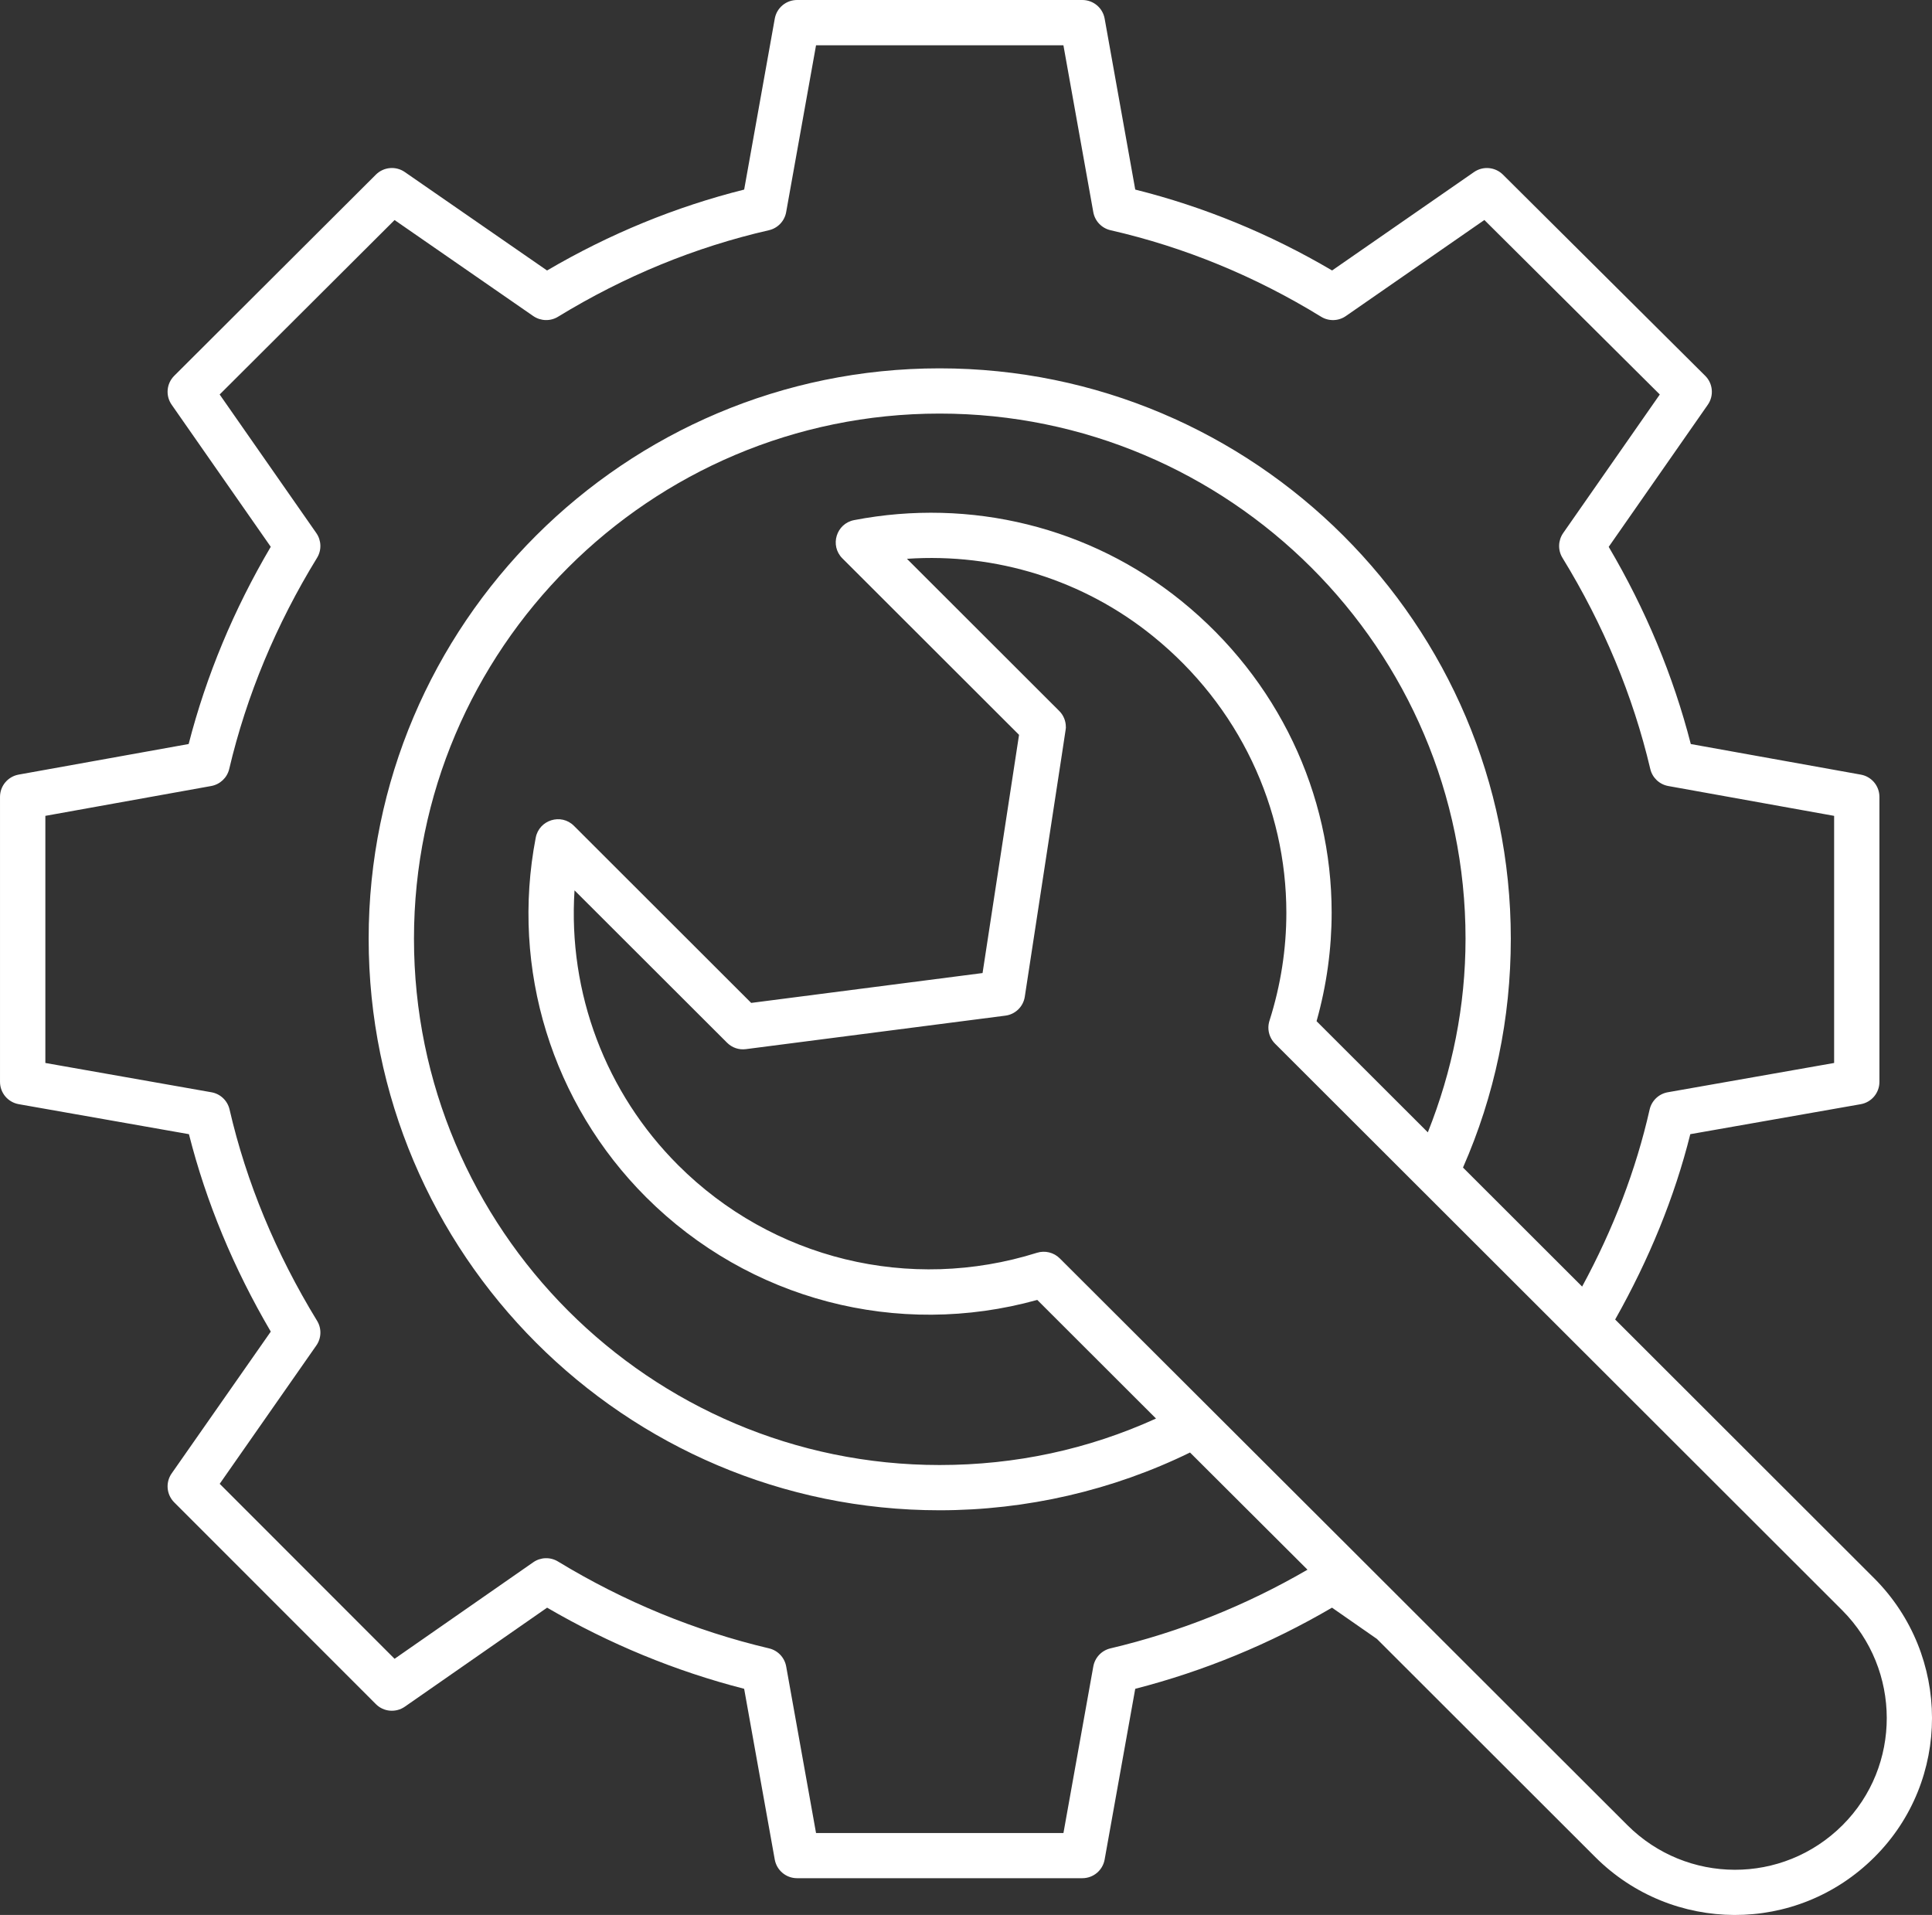 <svg xmlns="http://www.w3.org/2000/svg" id="Capa_2" data-name="Capa 2" viewBox="0 0 431.69 427.884"><rect x="0" y="0" width="431.69" height="427.884" fill="#333333" stroke="none"/><defs><style>      .cls-1 {        fill: #fff;        stroke-width: 0px;      }    </style></defs><g id="Capa_1-2" data-name="Capa 1"><path class="cls-1" d="m418.797,352.677l-57.901-57.844c7.578-13.443,13.271-27.323,16.787-41.411l38.078-6.698c2.417-.422,4.182-2.526,4.182-4.979v-63.688c0-2.448-1.75-4.542-4.162-4.974l-37.984-6.833c-3.927-15.26-10.088-30.052-18.344-44.062l22.141-31.75c1.401-2.01,1.161-4.745-.578-6.469l-45.198-44.953c-1.734-1.714-4.453-1.964-6.458-.573l-31.713,21.99c-13.88-8.167-28.651-14.24-43.984-18.073l-6.838-38.193c-.432-2.417-2.531-4.167-4.979-4.167h-63.75c-2.448,0-4.547,1.75-4.979,4.167l-6.838,38.193c-15.307,3.833-30.094,9.896-44.042,18.078l-31.792-22c-2-1.385-4.719-1.146-6.453.578l-45.062,44.953c-1.734,1.729-1.979,4.453-.573,6.463l22.141,31.745c-8.26,14.016-14.417,28.807-18.344,44.068l-37.984,6.833c-2.412.438-4.167,2.526-4.167,4.974v63.688c0,2.453,1.76,4.547,4.182,4.979l38.031,6.703c3.838,15.162,9.984,29.963,18.287,44.115l-22.146,31.688c-1.406,2.005-1.161,4.729.568,6.463l45.062,45.083c1.729,1.74,4.458,1.969,6.469.573l31.792-22.125c13.906,8.104,28.682,14.188,44.026,18.13l6.838,38.151c.432,2.406,2.531,4.167,4.979,4.167h63.75c2.448,0,4.547-1.75,4.979-4.167l6.838-38.151c15.359-3.948,30.13-10.037,43.964-18.13l10.037,6.984,48.786,48.74c17.151,17.13,45.016,17.38,62.401,0,17.151-17.099,17.12-45.031-.047-62.266Zm-170.688,15.641c-1.964.464-3.458,2.052-3.818,4.031l-6.672,37.224h-55.281l-6.672-37.224c-.359-1.979-1.854-3.568-3.818-4.031-16.516-3.901-32.385-10.432-47.177-19.417-1.714-1.042-3.875-.969-5.516.172l-30.99,21.573-39.073-39.099,21.583-30.901c1.156-1.641,1.224-3.812.172-5.526-9.224-15.083-15.807-30.974-19.557-47.224-.458-1.974-2.052-3.49-4.052-3.838l-37.104-6.547v-55.214l37.052-6.667c1.984-.359,3.573-1.854,4.031-3.812,3.865-16.391,10.469-32.266,19.625-47.177,1.052-1.714.984-3.885-.167-5.537l-21.594-30.958,39.083-38.979,30.995,21.458c1.656,1.13,3.818,1.198,5.526.151,14.823-9.068,30.672-15.573,47.12-19.333,1.979-.453,3.495-2.042,3.854-4.037l6.677-37.281h55.276l6.677,37.281c.359,1.995,1.875,3.583,3.854,4.037,16.479,3.766,32.312,10.271,47.047,19.328,1.703,1.052,3.885,1,5.537-.156l30.943-21.458,39.198,38.99-21.588,30.958c-1.146,1.651-1.214,3.823-.162,5.537,9.151,14.912,15.755,30.787,19.625,47.177.458,1.958,2.042,3.453,4.026,3.812l37.052,6.667v55.214l-37.177,6.547c-2,.354-3.604,1.88-4.052,3.87-3.026,13.396-8.094,26.672-15.078,39.547l-26.62-26.594c7.083-16.125,10.682-33.307,10.682-51.135,0-70.271-57.26-127.443-127.635-127.443-70.338,0-127.568,57.172-127.568,127.443,0,70.422,57.229,127.713,127.568,127.713,19.417,0,38.682-4.453,55.958-12.906l26.25,26.182c-13.833,8.037-28.63,13.943-44.042,17.583Zm70.927-115.307l-24.859-24.833c2.26-8.042,3.37-16.193,3.37-24.266,0-26.51-11.906-52.083-33.547-69.609-20.391-16.516-47.062-23.12-73.156-18.088-3.974.766-5.49,5.672-2.625,8.542l39.479,39.438-8.151,53.224-51.698,6.672-39.594-39.557c-2.88-2.896-7.792-1.318-8.547,2.625-5.672,29.422,3.708,59.411,24.662,80.349,22.984,22.958,56.224,31.62,87.401,22.948l26.531,26.505c-15.156,6.891-31.385,10.385-48.354,10.385-64.76,0-117.448-52.755-117.448-117.604,0-64.698,52.688-117.333,117.448-117.333,64.797,0,117.516,52.635,117.516,117.333-.005,15.042-2.948,29.531-8.427,43.271Zm92.677,154.797c-13.412,13.396-34.87,13.213-48.094,0-25.963-25.969-103.917-103.776-126.823-126.635-1.328-1.328-3.302-1.812-5.094-1.25-28.417,8.932-59.141,1.438-80.172-19.578-16.188-16.167-24.635-38.458-23.156-61.401l34.083,34.042c1.104,1.104,2.651,1.651,4.229,1.432l57.948-7.479c2.24-.281,4.016-2.021,4.349-4.245,9.838-64.412,9.172-59.578,9.172-60.271,0-1.328-.526-2.625-1.484-3.573l-34.021-33.99c19.901-1.354,39.49,4.745,54.979,17.297,19.234,15.568,29.797,38.281,29.797,61.807,0,8.026-1.234,16.146-3.776,24.12-.156.505-.24,1.016-.24,1.531,0,1.318.521,2.615,1.484,3.578,23.068,23.042-23.359-23.338,126.75,126.625,13.224,13.281,13.255,34.812.068,47.99Z"></path></g></svg>